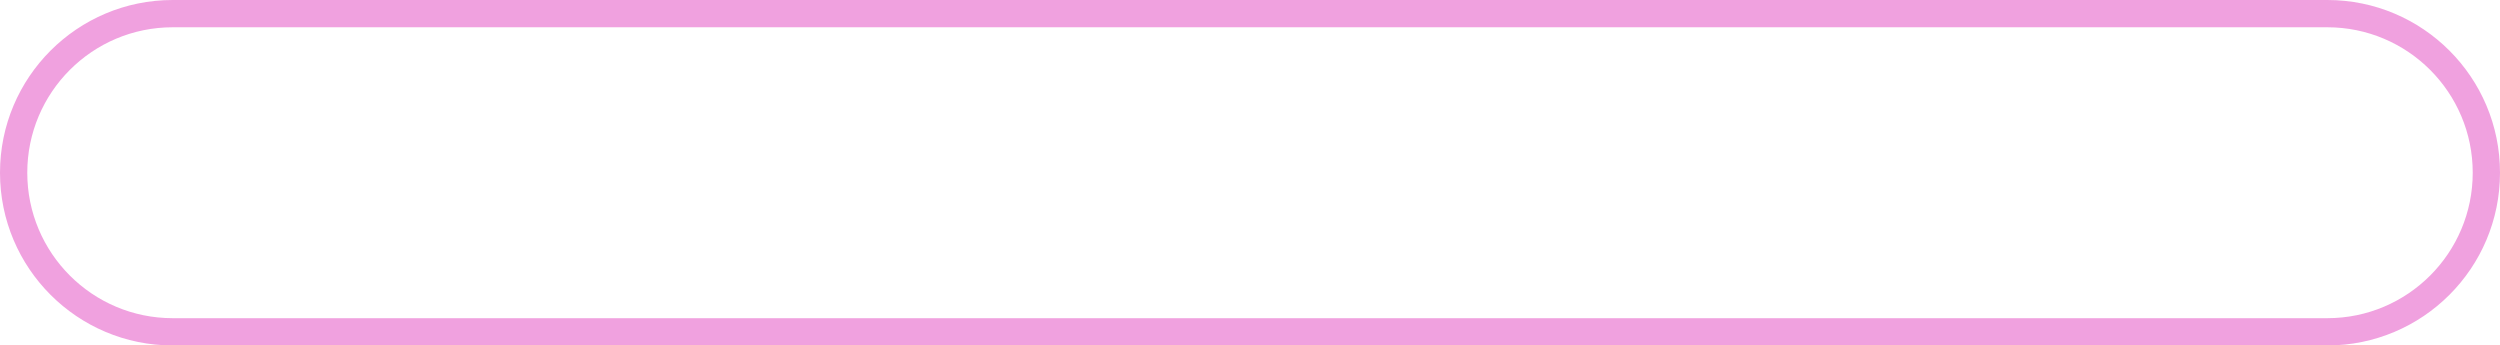 <?xml version="1.0" encoding="UTF-8"?> <svg xmlns="http://www.w3.org/2000/svg" width="1100" height="152" viewBox="0 0 1100 152" fill="none"> <path fill-rule="evenodd" clip-rule="evenodd" d="M1024 12H76C40.654 12 12 40.654 12 76C12 111.346 40.654 140 76 140H1024C1059.35 140 1088 111.346 1088 76C1088 40.654 1059.35 12 1024 12ZM76 0C34.026 0 0 34.026 0 76C0 117.974 34.026 152 76 152H1024C1065.97 152 1100 117.974 1100 76C1100 34.026 1065.97 0 1024 0H76Z" fill="#F0A1DF"></path> </svg> 